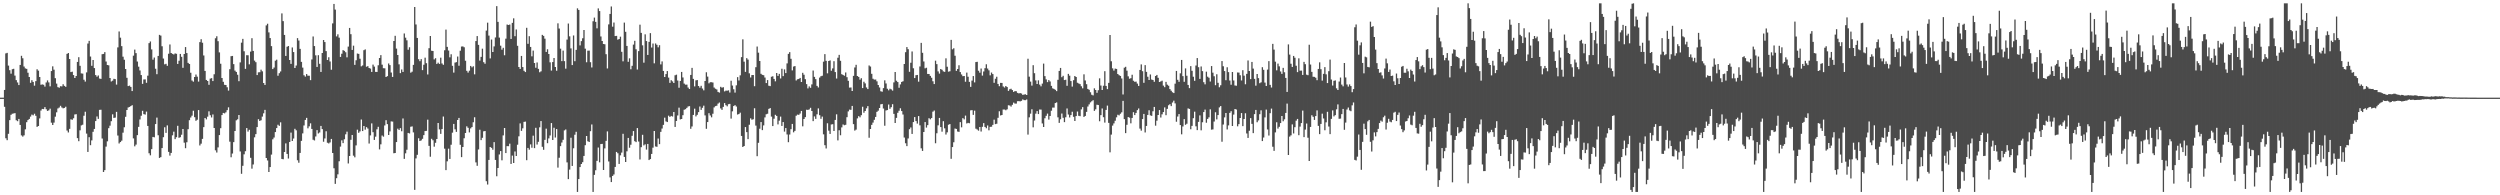 <?xml version="1.0" encoding="UTF-8"?>
<svg xmlns="http://www.w3.org/2000/svg" width="1920" height="150">
  <path d="M0 75.000h1v1.000H0zM1 75.000h1v1.000H1zM2 75.000h1v1.000H2zM3 69.050h1v12.984H3zM4 41.011h1v65.202H4zM5 40.584h1v67.112H5zM6 50.396h1v52.380H6zM7 53.903h1v38.359H7zM8 56.578h1v31.599H8zM9 53.162h1v34.160H9zM10 52.858h1v34.303H10zM11 58.045h1v28.842H11zM12 61.545h1v30.840H12zM13 63.331h1v29.733H13zM14 65.329h1v26.013H14zM15 49.887h1v46.042H15zM16 42.836h1v61.173H16zM17 44.773h1v60.127H17zM18 51.111h1v52.824H18zM19 52.505h1v46.800H19zM20 52.875h1v40.995H20zM21 55.870h1v36.321H21zM22 59.118h1v32.208H22zM23 63.568h1v25.999H23zM24 61.595h1v26.425H24zM25 62.926h1v25.674H25zM26 65.804h1v21.562H26zM27 62.291h1v26.641H27zM28 53.185h1v44.241H28zM29 54.280h1v42.473H29zM30 59.154h1v31.775H30zM31 65.091h1v19.799H31zM32 64.836h1v18.819H32zM33 65.095h1v18.733H33zM34 66.535h1v15.759H34zM35 63.347h1v20.582H35zM36 61.750h1v23.463H36zM37 63.298h1v21.463H37zM38 66.289h1v17.151H38zM39 54.599h1v39.603H39zM40 50.933h1v45.044H40zM41 53.519h1v40.635H41zM42 60.080h1v29.533H42zM43 64.218h1v22.056H43zM44 66.896h1v16.410H44zM45 67.355h1v15.208H45zM46 66.180h1v15.050H46zM47 66.338h1v16.205H47zM48 64.719h1v18.480H48zM49 65.922h1v16.979H49zM50 66.651h1v15.344H50zM51 41.359h1v58.905H51zM52 40.727h1v61.023H52zM53 45.290h1v53.686H53zM54 55.371h1v36.295H54zM55 55.062h1v36.937H55zM56 57.667h1v33.170H56zM57 59.904h1v27.993H57zM58 58.372h1v29.334H58zM59 47.558h1v58.505H59zM60 43.950h1v64.487H60zM61 50.514h1v49.574H61zM62 56.375h1v39.913H62zM63 56.551h1v39.232H63zM64 61.222h1v27.650H64zM65 62.687h1v23.135H65zM66 55.606h1v47.000H66zM67 33.415h1v83.282H67zM68 31.395h1v73.983H68zM69 43.420h1v68.111H69zM70 50.522h1v57.304H70zM71 46.094h1v55.109H71zM72 52.260h1v46.783H72zM73 57.648h1v35.319H73zM74 58.901h1v30.534H74zM75 57.951h1v33.327H75zM76 60.300h1v24.059H76zM77 60.577h1v23.702H77zM78 41.621h1v64.751H78zM79 41.414h1v90.660H79zM80 40.058h1v90.599H80zM81 47.233h1v65.381H81zM82 49.917h1v58.625H82zM83 50.177h1v48.270H83zM84 59.923h1v36.587H84zM85 62.563h1v30.511H85zM86 61.940h1v25.883H86zM87 60.543h1v30.031H87zM88 60.796h1v29.512H88zM89 64.999h1v20.939H89zM90 36.386h1v67.697H90zM91 24.156h1v86.010H91zM92 28.928h1v80.193H92zM93 35.412h1v72.632H93zM94 43.536h1v58.337H94zM95 45.851h1v51.866H95zM96 52.995h1v36.727H96zM97 59.767h1v24.719H97zM98 66.080h1v16.467H98zM99 65.729h1v16.397H99zM100 66.762h1v14.694H100zM101 69.947h1v10.850H101zM102 42.741h1v63.545H102zM103 38.117h1v74.279H103zM104 40.812h1v70.243H104zM105 47.270h1v56.491H105zM106 51.218h1v46.219H106zM107 54.114h1v37.644H107zM108 57.652h1v31.217H108zM109 64.425h1v20.672H109zM110 61.024h1v26.610H110zM111 60.994h1v27.036H111zM112 63.567h1v22.155H112zM113 58.102h1v38.628H113zM114 33.114h1v84.578H114zM115 31.838h1v87.459H115zM116 37.913h1v76.637H116zM117 45.824h1v59.343H117zM118 44.210h1v61.260H118zM119 52.813h1v42.466H119zM120 56.984h1v33.329H120zM121 42.934h1v60.959H121zM122 26.792h1v94.505H122zM123 27.353h1v93.321H123zM124 35.507h1v78.207H124zM125 44.944h1v60.412H125zM126 49.395h1v48.368H126zM127 49.024h1v53.005H127zM128 50.559h1v45.758H128zM129 41.245h1v75.372H129zM130 34.170h1v85.343H130zM131 40.716h1v76.738H131zM132 41.389h1v62.542H132zM133 41.825h1v59.302H133zM134 41.012h1v65.855H134zM135 41.334h1v64.047H135zM136 49.086h1v47.544H136zM137 46.629h1v59.193H137zM138 41.413h1v63.973H138zM139 43.607h1v59.885H139zM140 52.078h1v46.998H140zM141 41.450h1v68.132H141zM142 36.169h1v77.663H142zM143 40.777h1v68.507H143zM144 48.271h1v50.958H144zM145 49.136h1v43.190H145zM146 55.879h1v34.364H146zM147 61.854h1v26.963H147zM148 62.744h1v22.317H148zM149 59.160h1v30.845H149zM150 57.241h1v35.517H150zM151 58.896h1v33.056H151zM152 62.692h1v21.853H152zM153 32.357h1v79.361H153zM154 30.083h1v80.241H154zM155 32.806h1v73.828H155zM156 42.618h1v55.014H156zM157 54.502h1v36.110H157zM158 61.378h1v30.339H158zM159 62.228h1v27.352H159zM160 65.110h1v20.370H160zM161 60.355h1v28.169H161zM162 60.023h1v30.170H162zM163 62.251h1v25.669H163zM164 57.058h1v41.237H164zM165 29.376h1v86.080H165zM166 27.849h1v89.276H166zM167 31.623h1v81.574H167zM168 40.252h1v63.467H168zM169 48.964h1v49.479H169zM170 59.888h1v28.479H170zM171 62.825h1v23.927H171zM172 65.120h1v21.962H172zM173 65.296h1v20.989H173zM174 67.041h1v17.554H174zM175 69.586h1v12.848H175zM176 53.147h1v55.667H176zM177 43.167h1v77.638H177zM178 42.968h1v74.964H178zM179 49.260h1v59.885H179zM180 54.245h1v46.340H180zM181 55.239h1v37.179H181zM182 57.410h1v34.217H182zM183 62.359h1v25.969H183zM184 47.927h1v68.421H184zM185 32.756h1v100.714H185zM186 29.847h1v97.509H186zM187 39.396h1v79.118H187zM188 52.878h1v63.252H188zM189 42.376h1v55.996H189zM190 42.423h1v58.645H190zM191 49.410h1v50.302H191zM192 39.615h1v81.582H192zM193 29.322h1v100.211H193zM194 39.121h1v87.192H194zM195 46.549h1v58.925H195zM196 47.747h1v55.244H196zM197 57.659h1v39.939H197zM198 55.532h1v36.035H198zM199 55.460h1v37.438H199zM200 53.520h1v38.840H200zM201 54.767h1v34.776H201zM202 63.728h1v23.311H202zM203 65.206h1v19.159H203zM204 19.527h1v101.834H204zM205 18.211h1v105.003H205zM206 24.881h1v107.237H206zM207 29.216h1v99.101H207zM208 35.426h1v83.285H208zM209 53.020h1v54.011H209zM210 51.850h1v53.766H210zM211 46.604h1v54.813H211zM212 45.819h1v52.515H212zM213 58.174h1v37.603H213zM214 56.231h1v40.415H214zM215 54.901h1v39.072H215zM216 10.299h1v111.741H216zM217 16.254h1v106.039H217zM218 26.854h1v89.859H218zM219 42.943h1v67.174H219zM220 35.884h1v82.316H220zM221 35.339h1v86.432H221zM222 46.081h1v62.950H222zM223 49.042h1v52.783H223zM224 36.471h1v71.831H224zM225 39.964h1v66.415H225zM226 52.214h1v46.697H226zM227 50.340h1v49.730H227zM228 29.286h1v93.818H228zM229 31.147h1v93.850H229zM230 37.535h1v79.915H230zM231 47.528h1v60.633H231zM232 51.906h1v50.567H232zM233 57.807h1v38.548H233zM234 58.813h1v33.273H234zM235 56.859h1v33.655H235zM236 58.110h1v40.438H236zM237 58.188h1v38.810H237zM238 61.533h1v33.193H238zM239 45.686h1v53.354H239zM240 27.988h1v79.304H240zM241 35.404h1v72.457H241zM242 42.492h1v62.334H242zM243 51.392h1v48.549H243zM244 42.391h1v60.134H244zM245 48.977h1v52.748H245zM246 55.246h1v41.487H246zM247 40.711h1v58.466H247zM248 30.710h1v78.120H248zM249 32.327h1v74.038H249zM250 39.257h1v61.555H250zM251 46.093h1v63.531H251zM252 43.977h1v66.183H252zM253 47.183h1v62.167H253zM254 53.550h1v53.128H254zM255 17.959h1v99.563H255zM256 3.028h1v126.223H256zM257 7.398h1v133.805H257zM258 27.935h1v108.942H258zM259 26.359h1v107.551H259zM260 28.933h1v94.938H260zM261 43.711h1v68.866H261zM262 41.246h1v66.525H262zM263 38.513h1v71.413H263zM264 39.060h1v67.906H264zM265 40.122h1v63.064H265zM266 44.046h1v57.092H266zM267 35.811h1v89.728H267zM268 21.457h1v98.335H268zM269 26.276h1v81.084H269zM270 38.342h1v65.312H270zM271 35.059h1v84.475H271zM272 49.819h1v71.023H272zM273 46.263h1v65.384H273zM274 41.136h1v58.436H274zM275 41.370h1v60.623H275zM276 45.087h1v55.819H276zM277 50.922h1v40.859H277zM278 50.270h1v50.376H278zM279 38.560h1v58.221H279zM280 37.957h1v61.616H280zM281 51.257h1v46.401H281zM282 50.793h1v47.929H282zM283 52.203h1v58.019H283zM284 52.706h1v51.263H284zM285 55.257h1v39.524H285zM286 49.617h1v51.933H286zM287 51.145h1v56.310H287zM288 55.173h1v49.770H288zM289 55.267h1v44.041H289zM290 50.149h1v47.221H290zM291 44.521h1v70.241H291zM292 42.363h1v68.491H292zM293 49.651h1v54.464H293zM294 52.380h1v52.586H294zM295 52.455h1v43.909H295zM296 59.151h1v33.174H296zM297 58.477h1v36.845H297zM298 48.727h1v54.958H298zM299 50.035h1v50.895H299zM300 55.706h1v37.541H300zM301 59.089h1v34.292H301zM302 31.486h1v86.246H302zM303 27.504h1v90.014H303zM304 37.311h1v71.777H304zM305 42.230h1v56.584H305zM306 49.423h1v50.342H306zM307 56.186h1v42.205H307zM308 53.334h1v47.477H308zM309 55.222h1v35.781H309zM310 25.694h1v96.315H310zM311 28.942h1v88.818H311zM312 30.969h1v84.023H312zM313 38.185h1v63.931H313zM314 36.321h1v66.173H314zM315 55.785h1v41.535H315zM316 55.056h1v42.016H316zM317 49.812h1v51.846H317zM318 5.370h1v140.425H318zM319 18.772h1v102.867H319zM320 29.146h1v89.721H320zM321 45.465h1v60.711H321zM322 46.999h1v61.313H322zM323 45.434h1v62.387H323zM324 53.868h1v52.723H324zM325 49.723h1v54.065H325zM326 44.301h1v56.346H326zM327 48.533h1v51.980H327zM328 57.201h1v34.693H328zM329 36.994h1v75.036H329zM330 27.634h1v92.715H330zM331 38.962h1v67.657H331zM332 39.145h1v68.574H332zM333 45.609h1v67.019H333zM334 44.674h1v65.016H334zM335 49.123h1v57.625H335zM336 48.120h1v46.345H336zM337 49.119h1v50.234H337zM338 44.283h1v58.502H338zM339 48.742h1v50.373H339zM340 49.774h1v39.701H340zM341 38.625h1v75.570H341zM342 22.734h1v107.945H342zM343 35.988h1v87.903H343zM344 38.787h1v75.385H344zM345 44.009h1v78.037H345zM346 41.662h1v69.510H346zM347 50.544h1v51.354H347zM348 55.750h1v39.417H348zM349 48.068h1v51.245H349zM350 47.729h1v53.523H350zM351 43.399h1v48.757H351zM352 50.493h1v40.077H352zM353 38.980h1v72.210H353zM354 35.749h1v84.949H354zM355 35.659h1v77.251H355zM356 36.283h1v69.917H356zM357 46.640h1v55.503H357zM358 54.356h1v42.672H358zM359 55.746h1v42.383H359zM360 54.265h1v47.430H360zM361 50.635h1v47.968H361zM362 51.705h1v45.884H362zM363 50.912h1v43.001H363zM364 57.072h1v32.983H364zM365 31.534h1v93.167H365zM366 27.722h1v99.615H366zM367 34.467h1v80.312H367zM368 46.556h1v53.075H368zM369 43.677h1v63.925H369zM370 37.378h1v68.477H370zM371 47.775h1v53.072H371zM372 48.943h1v51.690H372zM373 23.477h1v115.661H373zM374 17.411h1v124.298H374zM375 27.363h1v95.488H375zM376 44.846h1v68.045H376zM377 30.369h1v83.210H377zM378 39.947h1v75.071H378zM379 35.636h1v73.505H379zM380 28.766h1v94.086H380zM381 4.718h1v130.652H381zM382 16.813h1v112.201H382zM383 28.896h1v89.718H383zM384 35.077h1v80.956H384zM385 38.144h1v84.985H385zM386 36.688h1v67.274H386zM387 42.425h1v55.877H387zM388 29.711h1v87.847H388zM389 18.818h1v93.394H389zM390 19.224h1v93.082H390zM391 18.835h1v91.486H391zM392 29.921h1v95.973H392zM393 17.550h1v101.968H393zM394 14.083h1v111.119H394zM395 27.779h1v88.527H395zM396 22.632h1v97.184H396zM397 35.152h1v75.979H397zM398 51.465h1v53.242H398zM399 52.933h1v41.813H399zM400 42.944h1v57.543H400zM401 51.509h1v47.033H401zM402 54.361h1v39.257H402zM403 55.352h1v38.044H403zM404 21.367h1v101.681H404zM405 33.662h1v79.975H405zM406 27.801h1v87.122H406zM407 36.045h1v74.849H407zM408 43.280h1v70.165H408zM409 38.842h1v65.353H409zM410 48.370h1v65.376H410zM411 52.037h1v46.123H411zM412 47.991h1v62.984H412zM413 52.890h1v56.009H413zM414 55.488h1v42.318H414zM415 54.803h1v38.171H415zM416 26.787h1v85.974H416zM417 27.544h1v87.512H417zM418 29.704h1v77.731H418zM419 39.890h1v58.917H419zM420 37.828h1v72.166H420zM421 41.489h1v64.795H421zM422 47.854h1v56.203H422zM423 54.237h1v40.296H423zM424 47.651h1v59.889H424zM425 44.528h1v53.558H425zM426 51.443h1v54.198H426zM427 54.324h1v44.775H427zM428 17.921h1v110.805H428zM429 21.887h1v99.261H429zM430 37.363h1v74.864H430zM431 46.962h1v62.497H431zM432 38.840h1v68.528H432zM433 46.957h1v53.211H433zM434 52.739h1v46.706H434zM435 30.421h1v94.311H435zM436 18.092h1v119.498H436zM437 27.887h1v102.348H437zM438 37.176h1v68.597H438zM439 49.987h1v77.475H439zM440 27.262h1v86.586H440zM441 46.989h1v56.507H441zM442 38.298h1v62.922H442zM443 6.424h1v140.997H443zM444 7.606h1v129.942H444zM445 34.874h1v93.428H445zM446 31.572h1v94.365H446zM447 29.364h1v95.228H447zM448 23.040h1v96.726H448zM449 37.376h1v74.113H449zM450 47.802h1v56.631H450zM451 38.901h1v69.602H451zM452 38.886h1v70.165H452zM453 47.792h1v52.967H453zM454 51.818h1v43.794H454zM455 16.340h1v131.081H455zM456 13.522h1v120.786H456zM457 16.794h1v113.950H457zM458 21.761h1v101.779H458zM459 6.442h1v106.857H459zM460 8.476h1v116.173H460zM461 27.990h1v82.661H461zM462 31.487h1v79.013H462zM463 33.810h1v96.773H463zM464 34.001h1v79.977H464zM465 41.621h1v66.568H465zM466 52.558h1v48.339H466zM467 18.763h1v105.232H467zM468 10.688h1v125.562H468zM469 4.960h1v134.859H469zM470 20.465h1v114.645H470zM471 17.299h1v116.704H471zM472 27.716h1v100.500H472zM473 27.557h1v89.106H473zM474 30.454h1v87.244H474zM475 29.931h1v95.952H475zM476 28.163h1v91.121H476zM477 39.767h1v77.453H477zM478 47.104h1v55.679H478zM479 17.382h1v103.130H479zM480 24.441h1v99.991H480zM481 35.257h1v80.947H481zM482 47.473h1v58.450H482zM483 44.793h1v68.679H483zM484 53.188h1v57.974H484zM485 50.520h1v53.778H485zM486 34.245h1v66.410H486zM487 31.333h1v77.097H487zM488 37.854h1v71.286H488zM489 53.415h1v44.963H489zM490 39.268h1v69.406H490zM491 18.962h1v103.489H491zM492 25.267h1v87.790H492zM493 34.799h1v68.737H493zM494 48.140h1v63.534H494zM495 26.387h1v84.436H495zM496 31.517h1v83.374H496zM497 42.192h1v68.352H497zM498 32.166h1v90.775H498zM499 25.437h1v96.745H499zM500 36.525h1v81.704H500zM501 33.444h1v79.950H501zM502 48.639h1v51.952H502zM503 33.398h1v79.100H503zM504 34.419h1v78.332H504zM505 36.331h1v70.081H505zM506 34.726h1v75.993H506zM507 49.480h1v51.778H507zM508 47.130h1v51.587H508zM509 54.493h1v41.405H509zM510 59.134h1v31.237H510zM511 56.890h1v36.356H511zM512 54.581h1v39.187H512zM513 59.614h1v29.197H513zM514 63.660h1v26.162H514zM515 61.614h1v27.401H515zM516 62.499h1v26.981H516zM517 63.728h1v22.308H517zM518 57.779h1v39.686H518zM519 57.331h1v35.538H519zM520 61.857h1v26.828H520zM521 67.404h1v15.292H521zM522 62.155h1v29.524H522zM523 55.252h1v36.121H523zM524 59.472h1v29.005H524zM525 64.182h1v20.091H525zM526 65.037h1v18.811H526zM527 64.955h1v17.871H527zM528 67.225h1v14.541H528zM529 68.337h1v13.196H529zM530 57.551h1v41.371H530zM531 52.108h1v45.030H531zM532 60.560h1v27.712H532zM533 66.354h1v17.106H533zM534 61.681h1v27.723H534zM535 61.501h1v26.642H535zM536 66.023h1v20.082H536zM537 67.304h1v14.527H537zM538 65.884h1v18.496H538zM539 67.984h1v14.807H539zM540 69.397h1v11.740H540zM541 62.214h1v26.393H541zM542 55.493h1v43.447H542zM543 58.840h1v34.910H543zM544 63.995h1v22.966H544zM545 63.122h1v25.548H545zM546 63.141h1v26.983H546zM547 63.389h1v23.945H547zM548 67.247h1v15.237H548zM549 68.135h1v13.388H549zM550 68.717h1v12.478H550zM551 70.593h1v8.955H551zM552 71.111h1v7.631H552zM553 66.641h1v16.622H553zM554 67.332h1v17.042H554zM555 66.974h1v15.083H555zM556 70.215h1v8.926H556zM557 69.581h1v11.192H557zM558 69.643h1v12.035H558zM559 69.395h1v10.636H559zM560 71.042h1v8.739H560zM561 62.026h1v29.056H561zM562 65.671h1v19.852H562zM563 68.558h1v12.920H563zM564 71.139h1v9.586H564zM565 65.547h1v16.281H565zM566 59.252h1v28.720H566zM567 61.779h1v25.828H567zM568 57.854h1v28.674H568zM569 43.886h1v60.503H569zM570 30.214h1v82.669H570zM571 47.383h1v64.756H571zM572 55.180h1v42.384H572zM573 44.667h1v56.809H573zM574 45.786h1v61.076H574zM575 56.330h1v39.442H575zM576 59.514h1v31.371H576zM577 57.649h1v34.307H577zM578 57.590h1v33.998H578zM579 66.179h1v16.961H579zM580 51.612h1v44.830H580zM581 35.761h1v84.178H581zM582 40.426h1v69.259H582zM583 46.858h1v52.029H583zM584 56.670h1v37.070H584zM585 57.500h1v42.460H585zM586 57.732h1v38.583H586zM587 59.546h1v30.603H587zM588 63.788h1v23.964H588zM589 61.480h1v25.870H589zM590 65.864h1v17.761H590zM591 66.136h1v16.885H591zM592 58.936h1v30.626H592zM593 58.596h1v38.247H593zM594 60.623h1v30.564H594zM595 62.443h1v25.733H595zM596 56.082h1v32.965H596zM597 58.278h1v37.242H597zM598 56.722h1v35.938H598zM599 60.270h1v29.302H599zM600 52.812h1v43.926H600zM601 58.485h1v35.257H601zM602 53.298h1v47.750H602zM603 56.127h1v42.211H603zM604 48.710h1v54.549H604zM605 41.354h1v67.840H605zM606 40.052h1v63.253H606zM607 45.138h1v54.062H607zM608 54.073h1v41.106H608zM609 51.112h1v50.535H609zM610 50.725h1v49.798H610zM611 61.789h1v27.080H611zM612 60.865h1v27.172H612zM613 60.644h1v27.583H613zM614 59.833h1v27.376H614zM615 62.962h1v22.229H615zM616 55.897h1v41.137H616zM617 57.392h1v33.977H617zM618 60.841h1v29.107H618zM619 64.591h1v19.670H619zM620 67.866h1v16.539H620zM621 66.378h1v17.648H621zM622 67.412h1v15.402H622zM623 64.803h1v20.424H623zM624 54.186h1v38.856H624zM625 59.036h1v30.382H625zM626 60.798h1v30.517H626zM627 65.969h1v21.837H627zM628 67.149h1v16.108H628zM629 59.622h1v28.851H629zM630 58.541h1v32.675H630zM631 58.152h1v31.414H631zM632 47.341h1v55.841H632zM633 41.565h1v69.957H633zM634 46.771h1v67.265H634zM635 56.325h1v38.348H635zM636 46.857h1v53.518H636zM637 46.385h1v56.492H637zM638 54.305h1v41.276H638zM639 52.509h1v42.856H639zM640 47.017h1v53.611H640zM641 55.353h1v36.737H641zM642 60.325h1v27.487H642zM643 44.334h1v63.474H643zM644 42.138h1v57.896H644zM645 46.689h1v57.218H645zM646 56.962h1v40.879H646zM647 57.562h1v38.037H647zM648 58.151h1v38.028H648zM649 55.659h1v40.207H649zM650 59.278h1v30.747H650zM651 62.047h1v23.489H651zM652 67.301h1v16.896H652zM653 67.156h1v17.197H653zM654 69.875h1v11.503H654zM655 58.289h1v37.021H655zM656 51.790h1v48.502H656zM657 49.747h1v49.764H657zM658 58.352h1v32.580H658zM659 59.093h1v30.072H659zM660 61.174h1v28.948H660zM661 60.069h1v28.388H661zM662 67.612h1v14.381H662zM663 62.756h1v23.843H663zM664 64.038h1v21.202H664zM665 67.159h1v16.024H665zM666 68.380h1v13.130H666zM667 50.279h1v55.519H667zM668 51.119h1v47.934H668zM669 56.677h1v39.201H669zM670 60.479h1v33.653H670zM671 61.131h1v30.891H671zM672 61.075h1v28.727H672zM673 62.480h1v23.451H673zM674 65.303h1v19.697H674zM675 67.182h1v15.764H675zM676 70.103h1v10.016H676zM677 70.429h1v9.418H677zM678 67.682h1v15.694H678zM679 61.670h1v34.881H679zM680 64.117h1v20.744H680zM681 68.170h1v16.355H681zM682 69.351h1v10.914H682zM683 68.129h1v15.425H683zM684 68.636h1v13.710H684zM685 69.586h1v10.442H685zM686 63.275h1v24.186H686zM687 55.292h1v39.158H687zM688 62.004h1v28.534H688zM689 63.029h1v23.581H689zM690 67.387h1v17.675H690zM691 64.842h1v18.283H691zM692 62.907h1v22.369H692zM693 62.432h1v25.525H693zM694 49.176h1v56.448H694zM695 40.066h1v69.985H695zM696 36.163h1v76.071H696zM697 37.791h1v68.538H697zM698 55.129h1v44.119H698zM699 48.183h1v49.703H699zM700 39.523h1v63.338H700zM701 52.425h1v41.304H701zM702 59.942h1v29.979H702zM703 57.752h1v35.226H703zM704 57.533h1v37.381H704zM705 62.737h1v26.399H705zM706 51.021h1v45.239H706zM707 32.944h1v80.997H707zM708 40.533h1v75.392H708zM709 47.218h1v54.159H709zM710 52.504h1v41.240H710zM711 52.025h1v45.967H711zM712 56.771h1v39.325H712zM713 56.830h1v33.967H713zM714 58.256h1v33.377H714zM715 59.687h1v30.967H715zM716 62.401h1v23.369H716zM717 64.585h1v20.317H717zM718 46.618h1v63.412H718zM719 49.278h1v53.058H719zM720 54.812h1v41.465H720zM721 56.532h1v34.051H721zM722 52.981h1v44.615H722zM723 53.582h1v47.553H723zM724 54.813h1v38.256H724zM725 55.169h1v43.392H725zM726 44.812h1v58.508H726zM727 51.239h1v50.417H727zM728 55.046h1v40.759H728zM729 54.724h1v40.575H729zM730 30.634h1v91.337H730zM731 37.886h1v75.042H731zM732 37.077h1v72.185H732zM733 42.809h1v55.899H733zM734 54.409h1v44.626H734zM735 52.981h1v48.058H735zM736 50.111h1v51.182H736zM737 55.332h1v38.454H737zM738 57.170h1v40.620H738zM739 58.505h1v32.201H739zM740 58.372h1v33.312H740zM741 62.773h1v25.996H741zM742 55.783h1v39.060H742zM743 58.927h1v35.440H743zM744 62.879h1v31.770H744zM745 66.721h1v18.040H745zM746 61.894h1v22.691H746zM747 58.409h1v29.788H747zM748 63.299h1v21.716H748zM749 47.674h1v51.127H749zM750 47.454h1v52.006H750zM751 54.310h1v46.028H751zM752 55.823h1v41.725H752zM753 52.659h1v48.347H753zM754 58.058h1v39.311H754zM755 54.873h1v39.709H755zM756 52.381h1v45.088H756zM757 49.348h1v49.174H757zM758 52.635h1v43.697H758zM759 54.031h1v46.040H759zM760 57.835h1v39.581H760zM761 55.711h1v41.626H761zM762 56.872h1v39.025H762zM763 63.587h1v28.338H763zM764 60.483h1v34.835H764zM765 58.928h1v36.101H765zM766 64.473h1v26.003H766zM767 66.181h1v19.294H767zM768 63.647h1v25.027H768zM769 63.698h1v24.607H769zM770 66.428h1v17.671H770zM771 67.238h1v16.872H771zM772 66.066h1v18.603H772zM773 66.867h1v17.114H773zM774 69.807h1v11.052H774zM775 68.537h1v12.537H775zM776 68.142h1v13.728H776zM777 69.149h1v11.315H777zM778 70.621h1v8.191H778zM779 69.932h1v9.653H779zM780 70.103h1v9.476H780zM781 71.328h1v6.405H781zM782 71.717h1v5.938H782zM783 71.481h1v6.416H783zM784 71.846h1v5.606H784zM785 72.857h1v3.484H785zM786 72.578h1v4.304H786zM787 72.419h1v4.515H787zM788 72.966h1v3.440H788zM789 45.118h1v58.257H789zM790 58.881h1v31.244H790zM791 62.694h1v24.614H791zM792 65.719h1v18.211H792zM793 50.096h1v47.715H793zM794 56.220h1v36.349H794zM795 61.743h1v25.539H795zM796 64.498h1v20.827H796zM797 61.719h1v25.879H797zM798 64.998h1v19.098H798zM799 66.301h1v17.882H799zM800 64.191h1v30.622H800zM801 48.829h1v48.690H801zM802 58.452h1v32.370H802zM803 60.998h1v27.954H803zM804 63.063h1v24.208H804zM805 61.485h1v30.348H805zM806 62.550h1v26.560H806zM807 65.956h1v19.102H807zM808 67.831h1v14.813H808zM809 68.291h1v14.338H809zM810 68.977h1v10.161H810zM811 69.997h1v8.647H811zM812 61.295h1v28.827H812zM813 54.502h1v39.876H813zM814 52.180h1v39.418H814zM815 59.287h1v27.883H815zM816 58.236h1v32.218H816zM817 61.491h1v32.323H817zM818 61.213h1v28.829H818zM819 65.907h1v17.406H819zM820 56.725h1v31.238H820zM821 58.118h1v32.120H821zM822 62.269h1v26.093H822zM823 66.518h1v19.280H823zM824 61.592h1v28.131H824zM825 58.389h1v34.528H825zM826 59.132h1v29.989H826zM827 63.541h1v22.125H827zM828 64.098h1v24.844H828zM829 64.618h1v24.642H829zM830 66.255h1v17.772H830zM831 67.864h1v14.410H831zM832 57.077h1v32.748H832zM833 61.786h1v27.257H833zM834 64.660h1v21.277H834zM835 68.289h1v13.524H835zM836 68.976h1v11.198H836zM837 70.870h1v7.764H837zM838 72.752h1v5.013H838zM839 73.286h1v3.671H839zM840 67.851h1v17.286H840zM841 69.129h1v14.838H841zM842 71.255h1v9.193H842zM843 69.295h1v11.401H843zM844 60.157h1v32.953H844zM845 65.684h1v22.739H845zM846 69.124h1v14.166H846zM847 65.854h1v24.148H847zM848 54.657h1v39.489H848zM849 65.989h1v18.438H849zM850 68.437h1v12.663H850zM851 63.656h1v30.687H851zM852 26.897h1v90.081H852zM853 47.072h1v56.321H853zM854 52.477h1v43.973H854zM855 54.200h1v40.547H855zM856 52.667h1v40.035H856zM857 52.917h1v37.206H857zM858 56.819h1v31.321H858zM859 57.741h1v30.896H859zM860 58.313h1v29.044H860zM861 60.279h1v26.008H861zM862 72.559h1v4.931H862zM863 51.977h1v39.498H863zM864 51.312h1v50.956H864zM865 54.248h1v41.592H865zM866 58.633h1v31.258H866zM867 60.460h1v29.933H867zM868 60.034h1v34.677H868zM869 57.413h1v33.154H869zM870 62.020h1v24.127H870zM871 62.844h1v25.524H871zM872 62.694h1v24.041H872zM873 64.208h1v20.365H873zM874 65.993h1v17.314H874zM875 53.713h1v45.045H875zM876 49.456h1v50.898H876zM877 54.679h1v36.760H877zM878 63.599h1v23.916H878zM879 50.025h1v51.709H879zM880 55.218h1v41.483H880zM881 58.955h1v29.333H881zM882 61.453h1v23.218H882zM883 57.202h1v31.425H883zM884 61.066h1v27.897H884zM885 61.460h1v24.017H885zM886 62.832h1v19.313H886zM887 58.351h1v38.181H887zM888 57.568h1v35.118H888zM889 59.732h1v28.607H889zM890 62.982h1v21.526H890zM891 62.513h1v27.757H891zM892 61.937h1v25.867H892zM893 65.731h1v20.333H893zM894 66.991h1v15.516H894zM895 62.866h1v25.627H895zM896 65.014h1v18.603H896zM897 65.850h1v14.997H897zM898 68.413h1v11.604H898zM899 69.667h1v11.845H899zM900 70.845h1v7.876H900zM901 71.465h1v5.872H901zM902 64.248h1v15.148H902zM903 54.498h1v39.004H903zM904 61.289h1v28.207H904zM905 62.798h1v24.786H905zM906 56.338h1v39.690H906zM907 46.029h1v57.125H907zM908 58.450h1v38.688H908zM909 62.846h1v28.647H909zM910 52.555h1v43.316H910zM911 58.140h1v36.908H911zM912 65.254h1v17.974H912zM913 67.703h1v15.970H913zM914 50.770h1v48.482H914zM915 54.397h1v42.246H915zM916 58.940h1v31.840H916zM917 62.065h1v23.673H917zM918 50.322h1v46.699H918zM919 44.619h1v55.305H919zM920 51.623h1v41.980H920zM921 60.559h1v28.058H921zM922 51.060h1v49.029H922zM923 54.636h1v39.251H923zM924 63.139h1v22.922H924zM925 64.742h1v19.447H925zM926 55.059h1v39.208H926zM927 58.883h1v32.462H927zM928 59.699h1v30.394H928zM929 62.622h1v21.343H929zM930 50.730h1v48.864H930zM931 55.790h1v43.578H931zM932 58.561h1v34.791H932zM933 65.450h1v20.770H933zM934 57.042h1v34.666H934zM935 63.575h1v24.795H935zM936 67.016h1v15.456H936zM937 65.459h1v15.984H937zM938 46.915h1v61.947H938zM939 50.916h1v44.711H939zM940 54.587h1v35.586H940zM941 61.576h1v25.192H941zM942 51.666h1v47.778H942zM943 55.388h1v40.910H943zM944 61.847h1v24.847H944zM945 65.082h1v20.338H945zM946 55.274h1v41.504H946zM947 61.810h1v26.227H947zM948 65.632h1v18.101H948zM949 65.846h1v18.273H949zM950 55.658h1v41.340H950zM951 55.740h1v39.612H951zM952 57.779h1v32.835H952zM953 61.814h1v25.010H953zM954 53.929h1v42.937H954zM955 58.128h1v33.281H955zM956 64.699h1v22.284H956zM957 56.729h1v45.792H957zM958 46.452h1v59.458H958zM959 54.543h1v45.884H959zM960 60.798h1v29.944H960zM961 47.586h1v47.543H961zM962 52.710h1v49.558H962zM963 60.591h1v27.049H963zM964 65.777h1v18.671H964zM965 56.814h1v37.091H965zM966 60.003h1v32.440H966zM967 63.905h1v23.780H967zM968 63.254h1v21.472H968zM969 51.625h1v56.714H969zM970 53.630h1v52.002H970zM971 63.441h1v26.724H971zM972 66.048h1v18.128H972zM973 53.460h1v45.975H973zM974 46.951h1v57.116H974zM975 65.203h1v21.714H975zM976 67.241h1v16.148H976zM977 33.678h1v79.039H977zM978 38.102h1v77.763H978zM979 47.340h1v54.346H979zM980 53.996h1v39.896H980zM981 48.843h1v49.924H981zM982 50.920h1v46.440H982zM983 54.892h1v39.642H983zM984 56.712h1v32.376H984zM985 52.124h1v41.028H985zM986 55.507h1v36.164H986zM987 59.853h1v26.868H987zM988 70.628h1v8.945H988zM989 34.080h1v84.954H989zM990 41.947h1v62.982H990zM991 48.927h1v54.986H991zM992 51.416h1v44.118H992zM993 42.977h1v59.536H993zM994 44.362h1v53.336H994zM995 50.508h1v42.169H995zM996 55.413h1v35.945H996zM997 44.776h1v59.076H997zM998 54.296h1v42.954H998zM999 54.229h1v40.310H999zM1000 57.569h1v27.390H1000zM1001 47.503h1v57.824H1001zM1002 49.316h1v50.221H1002zM1003 57.368h1v37.516H1003zM1004 57.754h1v48.010H1004zM1005 34.338h1v89.316H1005zM1006 49.569h1v47.908H1006zM1007 55.170h1v33.360H1007zM1008 58.936h1v30.785H1008zM1009 59.039h1v33.091H1009zM1010 59.675h1v29.461H1010zM1011 61.586h1v23.220H1011zM1012 52.934h1v43.755H1012zM1013 47.855h1v55.165H1013zM1014 53.159h1v42.010H1014zM1015 61.904h1v25.410H1015zM1016 56.729h1v34.270H1016zM1017 51.573h1v48.478H1017zM1018 57.099h1v36.852H1018zM1019 63.818h1v22.055H1019zM1020 54.692h1v42.503H1020zM1021 45.757h1v57.281H1021zM1022 61.073h1v30.220H1022zM1023 65.692h1v19.116H1023zM1024 62.069h1v27.305H1024zM1025 61.770h1v26.669H1025zM1026 67.825h1v16.157H1026zM1027 69.098h1v11.067H1027zM1028 62.638h1v28.626H1028zM1029 59.538h1v31.551H1029zM1030 64.988h1v22.663H1030zM1031 66.286h1v17.400H1031zM1032 48.371h1v51.323H1032zM1033 59.485h1v34.693H1033zM1034 64.875h1v19.238H1034zM1035 66.492h1v16.078H1035zM1036 64.795h1v19.979H1036zM1037 66.112h1v19.306H1037zM1038 70.792h1v10.079H1038zM1039 68.411h1v10.261H1039zM1040 20.961h1v101.802H1040zM1041 18.794h1v104.466H1041zM1042 31.213h1v89.112H1042zM1043 41.975h1v61.350H1043zM1044 34.799h1v80.325H1044zM1045 32.563h1v97.824H1045zM1046 48.330h1v60.635H1046zM1047 56.299h1v38.676H1047zM1048 43.525h1v55.624H1048zM1049 44.040h1v59.479H1049zM1050 51.400h1v41.797H1050zM1051 51.731h1v40.400H1051zM1052 16.631h1v92.256H1052zM1053 20.689h1v95.694H1053zM1054 20.059h1v87.731H1054zM1055 28.397h1v73.298H1055zM1056 38.103h1v66.644H1056zM1057 48.475h1v52.991H1057zM1058 52.993h1v45.967H1058zM1059 55.856h1v38.654H1059zM1060 55.553h1v37.050H1060zM1061 57.923h1v35.508H1061zM1062 60.293h1v29.777H1062zM1063 52.594h1v36.231H1063zM1064 45.005h1v54.499H1064zM1065 48.616h1v45.624H1065zM1066 55.240h1v35.980H1066zM1067 53.380h1v40.004H1067zM1068 58.356h1v35.537H1068zM1069 58.051h1v34.059H1069zM1070 62.454h1v24.097H1070zM1071 65.294h1v20.568H1071zM1072 56.468h1v36.527H1072zM1073 60.111h1v28.083H1073zM1074 64.509h1v21.891H1074zM1075 59.923h1v36.469H1075zM1076 51.263h1v47.894H1076zM1077 50.620h1v50.894H1077zM1078 55.847h1v44.322H1078zM1079 55.879h1v37.441H1079zM1080 52.803h1v40.115H1080zM1081 54.761h1v36.089H1081zM1082 59.928h1v28.746H1082zM1083 53.458h1v42.244H1083zM1084 54.534h1v41.673H1084zM1085 57.247h1v31.577H1085zM1086 62.606h1v23.262H1086zM1087 46.124h1v52.105H1087zM1088 43.842h1v58.603H1088zM1089 47.101h1v55.574H1089zM1090 53.115h1v41.966H1090zM1091 50.946h1v46.403H1091zM1092 50.080h1v46.004H1092zM1093 51.567h1v40.008H1093zM1094 55.682h1v32.495H1094zM1095 38.125h1v92.789H1095zM1096 37.684h1v88.714H1096zM1097 44.400h1v68.380H1097zM1098 53.140h1v47.994H1098zM1099 44.422h1v64.144H1099zM1100 52.690h1v45.278H1100zM1101 57.829h1v32.876H1101zM1102 57.168h1v40.372H1102zM1103 11.573h1v117.855H1103zM1104 5.629h1v137.872H1104zM1105 28.904h1v109.425H1105zM1106 31.803h1v100.029H1106zM1107 36.348h1v77.382H1107zM1108 42.332h1v79.199H1108zM1109 46.303h1v69.821H1109zM1110 44.431h1v69.102H1110zM1111 40.773h1v60.211H1111zM1112 46.428h1v48.569H1112zM1113 59.423h1v27.411H1113zM1114 50.676h1v53.193H1114zM1115 41.102h1v98.930H1115zM1116 37.890h1v79.307H1116zM1117 38.309h1v69.181H1117zM1118 43.380h1v61.024H1118zM1119 43.777h1v53.913H1119zM1120 44.627h1v57.698H1120zM1121 52.598h1v48.863H1121zM1122 50.883h1v50.047H1122zM1123 46.437h1v52.056H1123zM1124 45.196h1v47.812H1124zM1125 55.495h1v35.177H1125zM1126 35.956h1v78.392H1126zM1127 2.579h1v138.210H1127zM1128 6.247h1v120.444H1128zM1129 14.555h1v111.737H1129zM1130 30.743h1v84.517H1130zM1131 24.389h1v88.198H1131zM1132 31.258h1v73.458H1132zM1133 48.496h1v53.159H1133zM1134 50.506h1v48.616H1134zM1135 50.965h1v50.996H1135zM1136 54.620h1v40.895H1136zM1137 61.941h1v29.822H1137zM1138 29.376h1v96.936H1138zM1139 23.851h1v107.565H1139zM1140 29.506h1v101.867H1140zM1141 38.385h1v79.529H1141zM1142 44.463h1v56.610H1142zM1143 48.463h1v53.879H1143zM1144 49.922h1v51.580H1144zM1145 57.929h1v41.778H1145zM1146 46.702h1v54.765H1146zM1147 50.392h1v54.664H1147zM1148 56.148h1v42.056H1148zM1149 53.828h1v39.277H1149zM1150 39.974h1v70.605H1150zM1151 37.573h1v77.310H1151zM1152 41.576h1v78.187H1152zM1153 47.410h1v59.516H1153zM1154 43.698h1v63.049H1154zM1155 50.217h1v53.531H1155zM1156 48.474h1v51.232H1156zM1157 47.237h1v57.971H1157zM1158 22.825h1v100.968H1158zM1159 15.021h1v114.493H1159zM1160 18.971h1v99.211H1160zM1161 31.070h1v76.412H1161zM1162 29.017h1v98.585H1162zM1163 42.133h1v65.193H1163zM1164 41.372h1v65.577H1164zM1165 37.681h1v70.748H1165zM1166 17.667h1v118.911H1166zM1167 26.705h1v103.921H1167zM1168 27.794h1v94.606H1168zM1169 33.072h1v89.496H1169zM1170 21.695h1v95.334H1170zM1171 28.827h1v88.387H1171zM1172 46.887h1v51.487H1172zM1173 41.815h1v72.084H1173zM1174 24.857h1v93.535H1174zM1175 34.984h1v74.952H1175zM1176 44.549h1v61.765H1176zM1177 29.972h1v82.254H1177zM1178 27.651h1v101.877H1178zM1179 29.365h1v90.082H1179zM1180 28.104h1v88.317H1180zM1181 31.681h1v75.075H1181zM1182 43.726h1v63.979H1182zM1183 50.770h1v49.875H1183zM1184 57.093h1v33.707H1184zM1185 52.607h1v43.638H1185zM1186 50.656h1v41.515H1186zM1187 52.298h1v42.868H1187zM1188 54.717h1v41.215H1188zM1189 14.870h1v112.025H1189zM1190 24.660h1v100.488H1190zM1191 22.036h1v94.749H1191zM1192 29.141h1v82.869H1192zM1193 39.670h1v64.949H1193zM1194 46.813h1v66.360H1194zM1195 52.063h1v50.203H1195zM1196 58.620h1v41.683H1196zM1197 38.582h1v75.255H1197zM1198 44.217h1v65.478H1198zM1199 53.575h1v43.348H1199zM1200 58.887h1v33.986H1200zM1201 26.516h1v91.892H1201zM1202 31.136h1v82.122H1202zM1203 36.748h1v74.995H1203zM1204 40.693h1v65.115H1204zM1205 41.497h1v67.036H1205zM1206 49.249h1v54.007H1206zM1207 51.713h1v44.194H1207zM1208 58.955h1v32.948H1208zM1209 45.714h1v60.681H1209zM1210 48.005h1v60.456H1210zM1211 51.569h1v54.260H1211zM1212 53.198h1v40.163H1212zM1213 31.391h1v90.590H1213zM1214 30.586h1v92.230H1214zM1215 33.353h1v81.787H1215zM1216 40.900h1v68.649H1216zM1217 33.678h1v83.946H1217zM1218 47.162h1v67.832H1218zM1219 49.353h1v60.719H1219zM1220 42.349h1v87.231H1220zM1221 16.986h1v109.071H1221zM1222 25.291h1v92.918H1222zM1223 42.292h1v70.523H1223zM1224 30.824h1v82.849H1224zM1225 23.990h1v96.308H1225zM1226 33.450h1v73.671H1226zM1227 49.291h1v47.856H1227zM1228 2.579h1v131.496H1228zM1229 2.579h1v138.089H1229zM1230 10.705h1v119.252H1230zM1231 12.949h1v114.999H1231zM1232 33.898h1v91.727H1232zM1233 23.130h1v82.531H1233zM1234 42.882h1v59.540H1234zM1235 52.039h1v46.373H1235zM1236 44.708h1v55.105H1236zM1237 52.577h1v47.124H1237zM1238 54.597h1v34.418H1238zM1239 58.760h1v29.804H1239zM1240 15.943h1v117.648H1240zM1241 8.255h1v130.517H1241zM1242 12.925h1v112.845H1242zM1243 31.691h1v92.448H1243zM1244 24.869h1v111.406H1244zM1245 23.225h1v97.378H1245zM1246 19.095h1v95.346H1246zM1247 34.015h1v73.959H1247zM1248 19.937h1v99.436H1248zM1249 27.307h1v86.182H1249zM1250 25.926h1v84.775H1250zM1251 33.277h1v71.013H1251zM1252 6.736h1v139.094H1252zM1253 2.885h1v144.536H1253zM1254 2.579h1v141.069H1254zM1255 20.213h1v112.518H1255zM1256 12.717h1v134.704H1256zM1257 15.161h1v132.260H1257zM1258 21.123h1v108.424H1258zM1259 35.180h1v74.372H1259zM1260 39.888h1v76.332H1260zM1261 32.808h1v90.934H1261zM1262 39.908h1v70.657H1262zM1263 48.952h1v55.801H1263zM1264 12.644h1v128.880H1264zM1265 9.627h1v128.504H1265zM1266 31.128h1v98.371H1266zM1267 40.650h1v61.376H1267zM1268 39.937h1v68.154H1268zM1269 48.629h1v55.257H1269zM1270 53.722h1v43.733H1270zM1271 54.492h1v40.832H1271zM1272 50.011h1v58.048H1272zM1273 50.632h1v57.749H1273zM1274 56.303h1v40.559H1274zM1275 41.906h1v54.780H1275zM1276 29.292h1v88.845H1276zM1277 39.750h1v78.491H1277zM1278 42.389h1v73.340H1278zM1279 41.631h1v65.772H1279zM1280 23.678h1v76.623H1280zM1281 29.919h1v84.097H1281zM1282 45.590h1v62.370H1282zM1283 41.668h1v70.495H1283zM1284 19.819h1v100.151H1284zM1285 28.138h1v92.006H1285zM1286 42.765h1v72.016H1286zM1287 40.926h1v74.832H1287zM1288 33.934h1v88.628H1288zM1289 35.417h1v81.587H1289zM1290 40.271h1v68.384H1290zM1291 22.426h1v93.656H1291zM1292 27.900h1v101.793H1292zM1293 28.665h1v90.976H1293zM1294 34.076h1v73.073H1294zM1295 32.069h1v71.872H1295zM1296 36.161h1v70.682H1296zM1297 43.852h1v56.753H1297zM1298 41.801h1v58.299H1298zM1299 44.212h1v59.806H1299zM1300 47.005h1v53.960H1300zM1301 44.376h1v56.963H1301zM1302 47.977h1v50.040H1302zM1303 36.389h1v77.624H1303zM1304 25.239h1v82.220H1304zM1305 30.424h1v73.135H1305zM1306 35.873h1v66.060H1306zM1307 47.014h1v59.034H1307zM1308 48.674h1v52.715H1308zM1309 50.171h1v48.140H1309zM1310 59.422h1v33.943H1310zM1311 57.868h1v38.732H1311zM1312 58.382h1v36.754H1312zM1313 58.251h1v30.870H1313zM1314 62.569h1v21.269H1314zM1315 51.190h1v52.404H1315zM1316 44.888h1v62.801H1316zM1317 49.671h1v57.154H1317zM1318 56.330h1v38.123H1318zM1319 49.147h1v48.553H1319zM1320 53.568h1v41.991H1320zM1321 60.124h1v34.889H1321zM1322 63.077h1v24.778H1322zM1323 56.942h1v39.344H1323zM1324 56.518h1v38.522H1324zM1325 61.911h1v29.336H1325zM1326 54.565h1v40.317H1326zM1327 49.939h1v58.119H1327zM1328 48.806h1v57.240H1328zM1329 51.269h1v51.402H1329zM1330 60.178h1v35.641H1330zM1331 56.536h1v44.102H1331zM1332 60.167h1v36.945H1332zM1333 62.642h1v28.869H1333zM1334 59.728h1v30.638H1334zM1335 51.684h1v41.410H1335zM1336 57.517h1v34.350H1336zM1337 62.001h1v24.547H1337zM1338 43.865h1v67.118H1338zM1339 43.189h1v69.101H1339zM1340 44.671h1v69.710H1340zM1341 47.071h1v57.747H1341zM1342 47.273h1v58.102H1342zM1343 47.917h1v59.191H1343zM1344 45.226h1v59.201H1344zM1345 51.800h1v46.444H1345zM1346 35.779h1v72.037H1346zM1347 38.006h1v88.349H1347zM1348 42.622h1v80.675H1348zM1349 56.184h1v52.920H1349zM1350 43.412h1v74.372H1350zM1351 52.079h1v59.051H1351zM1352 55.518h1v37.950H1352zM1353 58.753h1v32.273H1353zM1354 25.729h1v121.692H1354zM1355 31.216h1v107.675H1355zM1356 21.839h1v107.633H1356zM1357 24.991h1v82.431H1357zM1358 42.123h1v66.286H1358zM1359 51.573h1v52.670H1359zM1360 40.185h1v59.751H1360zM1361 42.573h1v57.445H1361zM1362 34.903h1v66.534H1362zM1363 40.502h1v60.452H1363zM1364 52.801h1v43.763H1364zM1365 57.164h1v31.714H1365zM1366 35.183h1v82.597H1366zM1367 40.812h1v70.447H1367zM1368 36.350h1v77.847H1368zM1369 48.724h1v63.260H1369zM1370 47.621h1v63.049H1370zM1371 44.012h1v61.599H1371zM1372 45.713h1v50.109H1372zM1373 50.246h1v43.284H1373zM1374 52.139h1v46.076H1374zM1375 58.170h1v40.770H1375zM1376 59.380h1v38.125H1376zM1377 51.934h1v63.615H1377zM1378 16.615h1v124.182H1378zM1379 28.062h1v109.956H1379zM1380 38.919h1v80.901H1380zM1381 44.430h1v70.513H1381zM1382 37.305h1v77.698H1382zM1383 52.728h1v50.010H1383zM1384 49.099h1v45.311H1384zM1385 50.618h1v42.969H1385zM1386 46.719h1v43.484H1386zM1387 48.715h1v41.923H1387zM1388 50.019h1v37.027H1388zM1389 46.614h1v63.756H1389zM1390 25.839h1v114.133H1390zM1391 23.933h1v108.860H1391zM1392 32.149h1v91.525H1392zM1393 40.741h1v71.103H1393zM1394 41.040h1v65.458H1394zM1395 46.973h1v58.232H1395zM1396 54.530h1v40.056H1396zM1397 53.965h1v40.991H1397zM1398 49.016h1v49.477H1398zM1399 48.515h1v52.045H1399zM1400 55.398h1v36.454H1400zM1401 36.674h1v67.702H1401zM1402 35.547h1v80.108H1402zM1403 39.406h1v75.270H1403zM1404 50.660h1v59.144H1404zM1405 44.296h1v69.409H1405zM1406 39.863h1v71.962H1406zM1407 45.967h1v59.617H1407zM1408 49.803h1v51.726H1408zM1409 26.559h1v104.037H1409zM1410 22.413h1v111.690H1410zM1411 29.754h1v100.257H1411zM1412 32.425h1v73.937H1412zM1413 35.439h1v83.222H1413zM1414 32.385h1v92.712H1414zM1415 48.506h1v53.352H1415zM1416 55.249h1v42.566H1416zM1417 19.359h1v104.799H1417zM1418 13.383h1v120.752H1418zM1419 21.783h1v106.233H1419zM1420 36.954h1v85.528H1420zM1421 24.248h1v112.819H1421zM1422 30.128h1v92.249H1422zM1423 36.877h1v72.726H1423zM1424 43.071h1v71.913H1424zM1425 34.516h1v87.241H1425zM1426 31.196h1v91.854H1426zM1427 37.929h1v71.312H1427zM1428 38.549h1v77.389H1428zM1429 17.809h1v129.612H1429zM1430 17.440h1v114.651H1430zM1431 40.302h1v92.868H1431zM1432 40.909h1v79.806H1432zM1433 36.284h1v69.217H1433zM1434 49.569h1v52.195H1434zM1435 50.148h1v43.126H1435zM1436 43.707h1v65.705H1436zM1437 41.716h1v69.792H1437zM1438 43.334h1v64.504H1438zM1439 51.541h1v44.708H1439zM1440 37.173h1v77.473H1440zM1441 32.301h1v92.830H1441zM1442 30.248h1v96.328H1442zM1443 36.486h1v76.203H1443zM1444 44.903h1v64.147H1444zM1445 47.103h1v58.406H1445zM1446 44.843h1v61.093H1446zM1447 49.244h1v48.920H1447zM1448 47.139h1v62.340H1448zM1449 48.990h1v55.924H1449zM1450 52.568h1v48.771H1450zM1451 49.580h1v46.900H1451zM1452 26.264h1v86.166H1452zM1453 29.080h1v98.017H1453zM1454 32.052h1v86.889H1454zM1455 43.782h1v62.179H1455zM1456 37.908h1v70.102H1456zM1457 40.092h1v67.782H1457zM1458 37.118h1v69.850H1458zM1459 51.066h1v48.397H1459zM1460 27.521h1v98.475H1460zM1461 32.022h1v77.153H1461zM1462 42.537h1v70.143H1462zM1463 43.350h1v55.209H1463zM1464 29.507h1v109.018H1464zM1465 23.567h1v98.713H1465zM1466 31.181h1v84.996H1466zM1467 41.018h1v70.674H1467zM1468 39.744h1v66.252H1468zM1469 52.538h1v51.509H1469zM1470 55.507h1v44.096H1470zM1471 55.745h1v41.872H1471zM1472 23.591h1v115.676H1472zM1473 27.399h1v109.707H1473zM1474 34.178h1v93.809H1474zM1475 33.369h1v87.370H1475zM1476 34.681h1v92.901H1476zM1477 36.593h1v78.744H1477zM1478 38.451h1v66.519H1478zM1479 49.064h1v52.022H1479zM1480 18.212h1v113.771H1480zM1481 14.872h1v118.388H1481zM1482 36.528h1v81.890H1482zM1483 44.092h1v76.151H1483zM1484 32.179h1v76.823H1484zM1485 39.451h1v68.146H1485zM1486 46.902h1v59.248H1486zM1487 46.953h1v53.173H1487zM1488 45.901h1v51.297H1488zM1489 49.689h1v53.983H1489zM1490 55.976h1v42.473H1490zM1491 32.014h1v99.477H1491zM1492 13.148h1v134.273H1492zM1493 29.790h1v89.794H1493zM1494 39.240h1v86.107H1494zM1495 31.567h1v84.784H1495zM1496 31.980h1v94.510H1496zM1497 43.718h1v71.704H1497zM1498 44.853h1v57.134H1498zM1499 40.196h1v64.113H1499zM1500 40.671h1v65.976H1500zM1501 46.733h1v66.331H1501zM1502 46.875h1v54.286H1502zM1503 20.497h1v124.691H1503zM1504 17.607h1v129.814H1504zM1505 25.724h1v119.136H1505zM1506 30.225h1v101.482H1506zM1507 18.980h1v113.275H1507zM1508 18.215h1v120.590H1508zM1509 23.105h1v102.806H1509zM1510 36.990h1v83.607H1510zM1511 40.882h1v70.182H1511zM1512 42.998h1v78.848H1512zM1513 40.810h1v69.277H1513zM1514 47.188h1v59.210H1514zM1515 12.149h1v123.990H1515zM1516 16.930h1v130.491H1516zM1517 25.471h1v98.029H1517zM1518 37.990h1v81.390H1518zM1519 31.819h1v84.574H1519zM1520 40.170h1v68.138H1520zM1521 46.701h1v56.983H1521zM1522 52.288h1v49.607H1522zM1523 35.500h1v84.383H1523zM1524 41.255h1v78.383H1524zM1525 46.575h1v62.490H1525zM1526 57.839h1v44.708H1526zM1527 25.620h1v112.193H1527zM1528 18.351h1v112.116H1528zM1529 27.973h1v84.570H1529zM1530 42.522h1v65.521H1530zM1531 42.246h1v73.668H1531zM1532 28.126h1v83.318H1532zM1533 23.107h1v93.195H1533zM1534 40.414h1v82.313H1534zM1535 8.225h1v115.994H1535zM1536 21.841h1v102.046H1536zM1537 37.937h1v77.972H1537zM1538 44.049h1v76.770H1538zM1539 39.625h1v78.542H1539zM1540 31.059h1v85.537H1540zM1541 36.705h1v74.749H1541zM1542 45.091h1v70.540H1542zM1543 24.627h1v96.027H1543zM1544 23.812h1v95.350H1544zM1545 36.339h1v78.161H1545zM1546 31.682h1v100.605H1546zM1547 15.017h1v117.812H1547zM1548 30.566h1v98.713H1548zM1549 41.684h1v77.676H1549zM1550 42.067h1v69.509H1550zM1551 35.277h1v76.081H1551zM1552 45.029h1v62.900H1552zM1553 41.290h1v65.228H1553zM1554 26.877h1v99.552H1554zM1555 16.110h1v120.167H1555zM1556 22.887h1v99.155H1556zM1557 30.332h1v78.316H1557zM1558 37.733h1v63.897H1558zM1559 40.881h1v79.020H1559zM1560 48.814h1v66.121H1560zM1561 55.329h1v51.478H1561zM1562 47.762h1v53.972H1562zM1563 47.608h1v51.146H1563zM1564 43.899h1v47.407H1564zM1565 60.368h1v26.941H1565zM1566 38.301h1v62.526H1566zM1567 40.796h1v64.398H1567zM1568 48.839h1v50.894H1568zM1569 59.904h1v36.069H1569zM1570 60.211h1v36.143H1570zM1571 60.729h1v31.991H1571zM1572 58.714h1v34.895H1572zM1573 58.277h1v30.675H1573zM1574 57.233h1v36.080H1574zM1575 51.025h1v46.296H1575zM1576 54.550h1v38.799H1576zM1577 58.369h1v31.936H1577zM1578 50.190h1v53.752H1578zM1579 49.028h1v54.506H1579zM1580 46.192h1v57.152H1580zM1581 51.217h1v45.144H1581zM1582 61.152h1v34.540H1582zM1583 56.058h1v40.771H1583zM1584 59.049h1v34.894H1584zM1585 60.169h1v32.402H1585zM1586 47.577h1v51.511H1586zM1587 51.260h1v45.961H1587zM1588 60.146h1v28.433H1588zM1589 45.534h1v64.914H1589zM1590 37.575h1v84.999H1590zM1591 41.952h1v68.126H1591zM1592 43.794h1v58.392H1592zM1593 52.854h1v46.904H1593zM1594 51.592h1v51.603H1594zM1595 50.712h1v46.734H1595zM1596 52.304h1v41.985H1596zM1597 46.841h1v50.024H1597zM1598 40.663h1v63.638H1598zM1599 36.482h1v72.506H1599zM1600 45.487h1v57.802H1600zM1601 47.166h1v60.773H1601zM1602 38.246h1v63.452H1602zM1603 55.171h1v40.245H1603zM1604 53.328h1v43.620H1604zM1605 9.832h1v124.553H1605zM1606 24.194h1v123.227H1606zM1607 32.694h1v107.789H1607zM1608 14.662h1v110.133H1608zM1609 26.518h1v86.801H1609zM1610 38.798h1v71.604H1610zM1611 36.058h1v68.843H1611zM1612 46.289h1v60.745H1612zM1613 42.867h1v63.687H1613zM1614 41.445h1v68.606H1614zM1615 46.401h1v58.112H1615zM1616 57.720h1v35.416H1616zM1617 8.134h1v112.466H1617zM1618 17.331h1v102.052H1618zM1619 29.396h1v98.733H1619zM1620 35.890h1v81.912H1620zM1621 36.058h1v83.290H1621zM1622 48.260h1v54.778H1622zM1623 44.262h1v53.083H1623zM1624 54.319h1v37.523H1624zM1625 54.656h1v36.716H1625zM1626 51.523h1v41.698H1626zM1627 56.044h1v34.870H1627zM1628 57.499h1v31.907H1628zM1629 28.250h1v89.883H1629zM1630 32.544h1v83.043H1630zM1631 39.155h1v75.026H1631zM1632 47.782h1v59.138H1632zM1633 23.544h1v102.592H1633zM1634 41.359h1v65.707H1634zM1635 46.759h1v54.168H1635zM1636 36.636h1v64.507H1636zM1637 42.395h1v62.330H1637zM1638 40.035h1v62.561H1638zM1639 39.524h1v60.328H1639zM1640 53.296h1v51.729H1640zM1641 32.667h1v93.155H1641zM1642 26.364h1v99.250H1642zM1643 34.827h1v83.496H1643zM1644 43.833h1v64.689H1644zM1645 39.509h1v77.907H1645zM1646 48.075h1v59.794H1646zM1647 55.517h1v51.691H1647zM1648 54.702h1v45.306H1648zM1649 49.899h1v57.326H1649zM1650 53.585h1v57.223H1650zM1651 54.820h1v43.315H1651zM1652 49.466h1v56.437H1652zM1653 27.202h1v90.580H1653zM1654 34.766h1v84.357H1654zM1655 37.985h1v74.502H1655zM1656 45.808h1v53.729H1656zM1657 42.376h1v64.627H1657zM1658 46.879h1v50.613H1658zM1659 51.978h1v48.083H1659zM1660 27.605h1v95.245H1660zM1661 25.433h1v121.987H1661zM1662 32.425h1v98.419H1662zM1663 42.906h1v80.452H1663zM1664 21.048h1v106.719H1664zM1665 33.786h1v77.828H1665zM1666 34.788h1v72.105H1666zM1667 43.991h1v64.550H1667zM1668 2.579h1v128.036H1668zM1669 2.579h1v138.428H1669zM1670 7.262h1v119.578H1670zM1671 17.874h1v97.714H1671zM1672 18.266h1v93.671H1672zM1673 21.367h1v101.496H1673zM1674 31.243h1v78.997H1674zM1675 36.063h1v77.092H1675zM1676 37.969h1v78.815H1676zM1677 36.174h1v71.748H1677zM1678 28.304h1v91.340H1678zM1679 35.693h1v75.998H1679zM1680 20.058h1v119.489H1680zM1681 23.321h1v110.023H1681zM1682 12.981h1v131.451H1682zM1683 29.703h1v99.364H1683zM1684 39.233h1v72.605H1684zM1685 40.939h1v64.834H1685zM1686 54.119h1v42.262H1686zM1687 47.019h1v48.780H1687zM1688 48.555h1v52.961H1688zM1689 50.056h1v54.682H1689zM1690 54.328h1v48.475H1690zM1691 31.625h1v80.050H1691zM1692 26.380h1v109.308H1692zM1693 26.134h1v103.288H1693zM1694 30.297h1v87.568H1694zM1695 43.254h1v64.810H1695zM1696 36.464h1v70.288H1696zM1697 46.403h1v59.910H1697zM1698 44.643h1v55.751H1698zM1699 48.092h1v53.621H1699zM1700 37.499h1v70.010H1700zM1701 42.695h1v67.261H1701zM1702 49.828h1v48.306H1702zM1703 31.369h1v85.496H1703zM1704 36.454h1v82.029H1704zM1705 33.382h1v91.586H1705zM1706 34.027h1v86.467H1706zM1707 32.675h1v78.408H1707zM1708 48.132h1v55.380H1708zM1709 53.301h1v47.906H1709zM1710 55.901h1v47.534H1710zM1711 41.799h1v67.296H1711zM1712 42.243h1v56.073H1712zM1713 40.726h1v69.091H1713zM1714 53.904h1v57.773H1714zM1715 26.155h1v108.028H1715zM1716 20.500h1v118.624H1716zM1717 30.980h1v90.962H1717zM1718 43.799h1v77.885H1718zM1719 36.752h1v84.603H1719zM1720 45.906h1v66.084H1720zM1721 52.033h1v52.869H1721zM1722 57.896h1v38.004H1722zM1723 16.641h1v116.914H1723zM1724 20.628h1v124.480H1724zM1725 26.938h1v100.130H1725zM1726 29.178h1v80.025H1726zM1727 37.177h1v76.957H1727zM1728 38.790h1v81.083H1728zM1729 33.673h1v81.378H1729zM1730 44.352h1v70.994H1730zM1731 20.281h1v122.974H1731zM1732 25.646h1v106.796H1732zM1733 23.626h1v104.868H1733zM1734 20.841h1v98.422H1734zM1735 18.117h1v110.073H1735zM1736 35.907h1v73.237H1736zM1737 47.353h1v59.165H1737zM1738 45.517h1v57.663H1738zM1739 41.550h1v71.078H1739zM1740 43.947h1v66.912H1740zM1741 45.025h1v56.169H1741zM1742 35.527h1v68.911H1742zM1743 14.136h1v133.285H1743zM1744 13.957h1v124.552H1744zM1745 13.578h1v121.539H1745zM1746 29.483h1v95.870H1746zM1747 35.448h1v89.451H1747zM1748 42.811h1v74.966H1748zM1749 46.736h1v56.983H1749zM1750 40.517h1v67.408H1750zM1751 36.327h1v77.225H1751zM1752 38.305h1v63.560H1752zM1753 40.208h1v64.697H1753zM1754 2.579h1v134.901H1754zM1755 2.579h1v130.724H1755zM1756 2.579h1v126.795H1756zM1757 16.166h1v120.445H1757zM1758 14.976h1v132.445H1758zM1759 23.036h1v123.095H1759zM1760 23.989h1v91.551H1760zM1761 30.301h1v84.044H1761zM1762 37.101h1v78.529H1762zM1763 23.625h1v115.008H1763zM1764 33.152h1v100.485H1764zM1765 33.154h1v91.739H1765zM1766 19.374h1v121.437H1766zM1767 2.579h1v144.842H1767zM1768 15.125h1v125.232H1768zM1769 32.018h1v86.920H1769zM1770 16.057h1v110.937H1770zM1771 10.052h1v119.454H1771zM1772 22.350h1v96.072H1772zM1773 41.743h1v60.076H1773zM1774 34.563h1v93.908H1774zM1775 43.127h1v67.555H1775zM1776 45.112h1v63.945H1776zM1777 48.716h1v51.504H1777zM1778 23.569h1v102.769H1778zM1779 20.742h1v98.978H1779zM1780 29.728h1v88.621H1780zM1781 40.135h1v71.207H1781zM1782 41.038h1v83.564H1782zM1783 38.979h1v72.841H1783zM1784 36.616h1v85.400H1784zM1785 41.186h1v62.765H1785zM1786 27.128h1v100.413H1786zM1787 24.051h1v111.253H1787zM1788 26.763h1v90.001H1788zM1789 39.366h1v68.121H1789zM1790 31.220h1v95.320H1790zM1791 32.292h1v93.331H1791zM1792 25.505h1v92.347H1792zM1793 30.894h1v91.156H1793zM1794 12.671h1v121.682H1794zM1795 29.212h1v92.822H1795zM1796 30.629h1v91.282H1796zM1797 39.381h1v72.802H1797zM1798 46.877h1v77.303H1798zM1799 51.467h1v65.456H1799zM1800 53.053h1v71.278H1800zM1801 53.410h1v59.786H1801zM1802 50.733h1v60.641H1802zM1803 47.395h1v64.198H1803zM1804 50.512h1v56.718H1804zM1805 53.559h1v49.395H1805zM1806 55.851h1v46.905H1806zM1807 55.421h1v39.676H1807zM1808 58.275h1v34.237H1808zM1809 58.570h1v35.209H1809zM1810 59.938h1v32.064H1810zM1811 64.064h1v22.005H1811zM1812 65.947h1v17.174H1812zM1813 64.844h1v20.298H1813zM1814 66.001h1v20.050H1814zM1815 68.587h1v15.148H1815zM1816 68.199h1v14.917H1816zM1817 66.126h1v18.107H1817zM1818 67.010h1v16.042H1818zM1819 68.113h1v14.194H1819zM1820 68.179h1v13.934H1820zM1821 68.346h1v15.015H1821zM1822 68.299h1v14.604H1822zM1823 69.103h1v13.645H1823zM1824 69.096h1v14.125H1824zM1825 69.138h1v12.542H1825zM1826 70.774h1v9.745H1826zM1827 70.795h1v8.766H1827zM1828 70.958h1v7.894H1828zM1829 71.493h1v6.906H1829zM1830 72.062h1v5.075H1830zM1831 72.137h1v5.448H1831zM1832 72.709h1v4.935H1832zM1833 72.876h1v4.473H1833zM1834 72.365h1v5.516H1834zM1835 72.227h1v6.410H1835zM1836 72.458h1v5.838H1836zM1837 72.269h1v5.358H1837zM1838 71.955h1v5.965H1838zM1839 71.985h1v5.816H1839zM1840 72.409h1v5.184H1840zM1841 72.657h1v4.721H1841zM1842 72.845h1v4.590H1842zM1843 73.195h1v4.382H1843zM1844 72.863h1v5.060H1844zM1845 72.952h1v4.834H1845zM1846 73.434h1v4.144H1846zM1847 73.359h1v3.936H1847zM1848 73.312h1v3.927H1848zM1849 73.048h1v3.582H1849zM1850 73.282h1v3.071H1850zM1851 73.220h1v3.589H1851zM1852 73.372h1v3.221H1852zM1853 73.431h1v3.159H1853zM1854 73.204h1v3.636H1854zM1855 73.231h1v3.575H1855zM1856 73.516h1v3.162H1856zM1857 73.828h1v2.869H1857zM1858 73.652h1v3.064H1858zM1859 73.744h1v2.826H1859zM1860 73.789h1v2.523H1860zM1861 73.919h1v2.426H1861zM1862 74.141h1v1.972H1862zM1863 74.151h1v2.034H1863zM1864 74.175h1v1.933H1864zM1865 74.364h1v1.775H1865zM1866 74.253h1v2.135H1866zM1867 73.993h1v2.394H1867zM1868 74.229h1v1.897H1868zM1869 74.055h1v2.219H1869zM1870 73.873h1v2.522H1870zM1871 73.976h1v2.159H1871zM1872 74.135h1v1.901H1872zM1873 73.951h1v2.038H1873zM1874 74.026h1v1.993H1874zM1875 73.924h1v1.794H1875zM1876 74.252h1v1.585H1876zM1877 74.263h1v1.374H1877zM1878 74.592h1v1.000H1878zM1879 74.600h1v1.000H1879zM1880 74.591h1v1.000H1880zM1881 74.739h1v1.000H1881zM1882 74.746h1v1.000H1882zM1883 74.854h1v1.000H1883zM1884 74.819h1v1.000H1884zM1885 74.806h1v1.000H1885zM1886 74.848h1v1.000H1886zM1887 74.902h1v1.000H1887zM1888 74.860h1v1.000H1888zM1889 74.921h1v1.000H1889zM1890 74.918h1v1.000H1890zM1891 74.923h1v1.000H1891zM1892 74.900h1v1.000H1892zM1893 74.912h1v1.000H1893zM1894 74.928h1v1.000H1894zM1895 74.937h1v1.000H1895zM1896 74.941h1v1.000H1896zM1897 74.960h1v1.000H1897zM1898 74.959h1v1.000H1898zM1899 74.960h1v1.000H1899zM1900 74.973h1v1.000H1900zM1901 74.977h1v1.000H1901zM1902 74.986h1v1.000H1902zM1903 74.985h1v1.000H1903zM1904 74.987h1v1.000H1904zM1905 74.986h1v1.000H1905zM1906 74.986h1v1.000H1906zM1907 74.988h1v1.000H1907zM1908 74.989h1v1.000H1908zM1909 74.989h1v1.000H1909zM1910 74.987h1v1.000H1910zM1911 74.988h1v1.000H1911zM1912 74.991h1v1.000H1912zM1913 74.994h1v1.000H1913zM1914 74.994h1v1.000H1914zM1915 74.994h1v1.000H1915zM1916 74.994h1v1.000H1916zM1917 74.993h1v1.000H1917zM1918 74.993h1v1.000H1918zM1919 74.995h1v1.000H1919z" fill="#4a4a4a"></path>
</svg>
